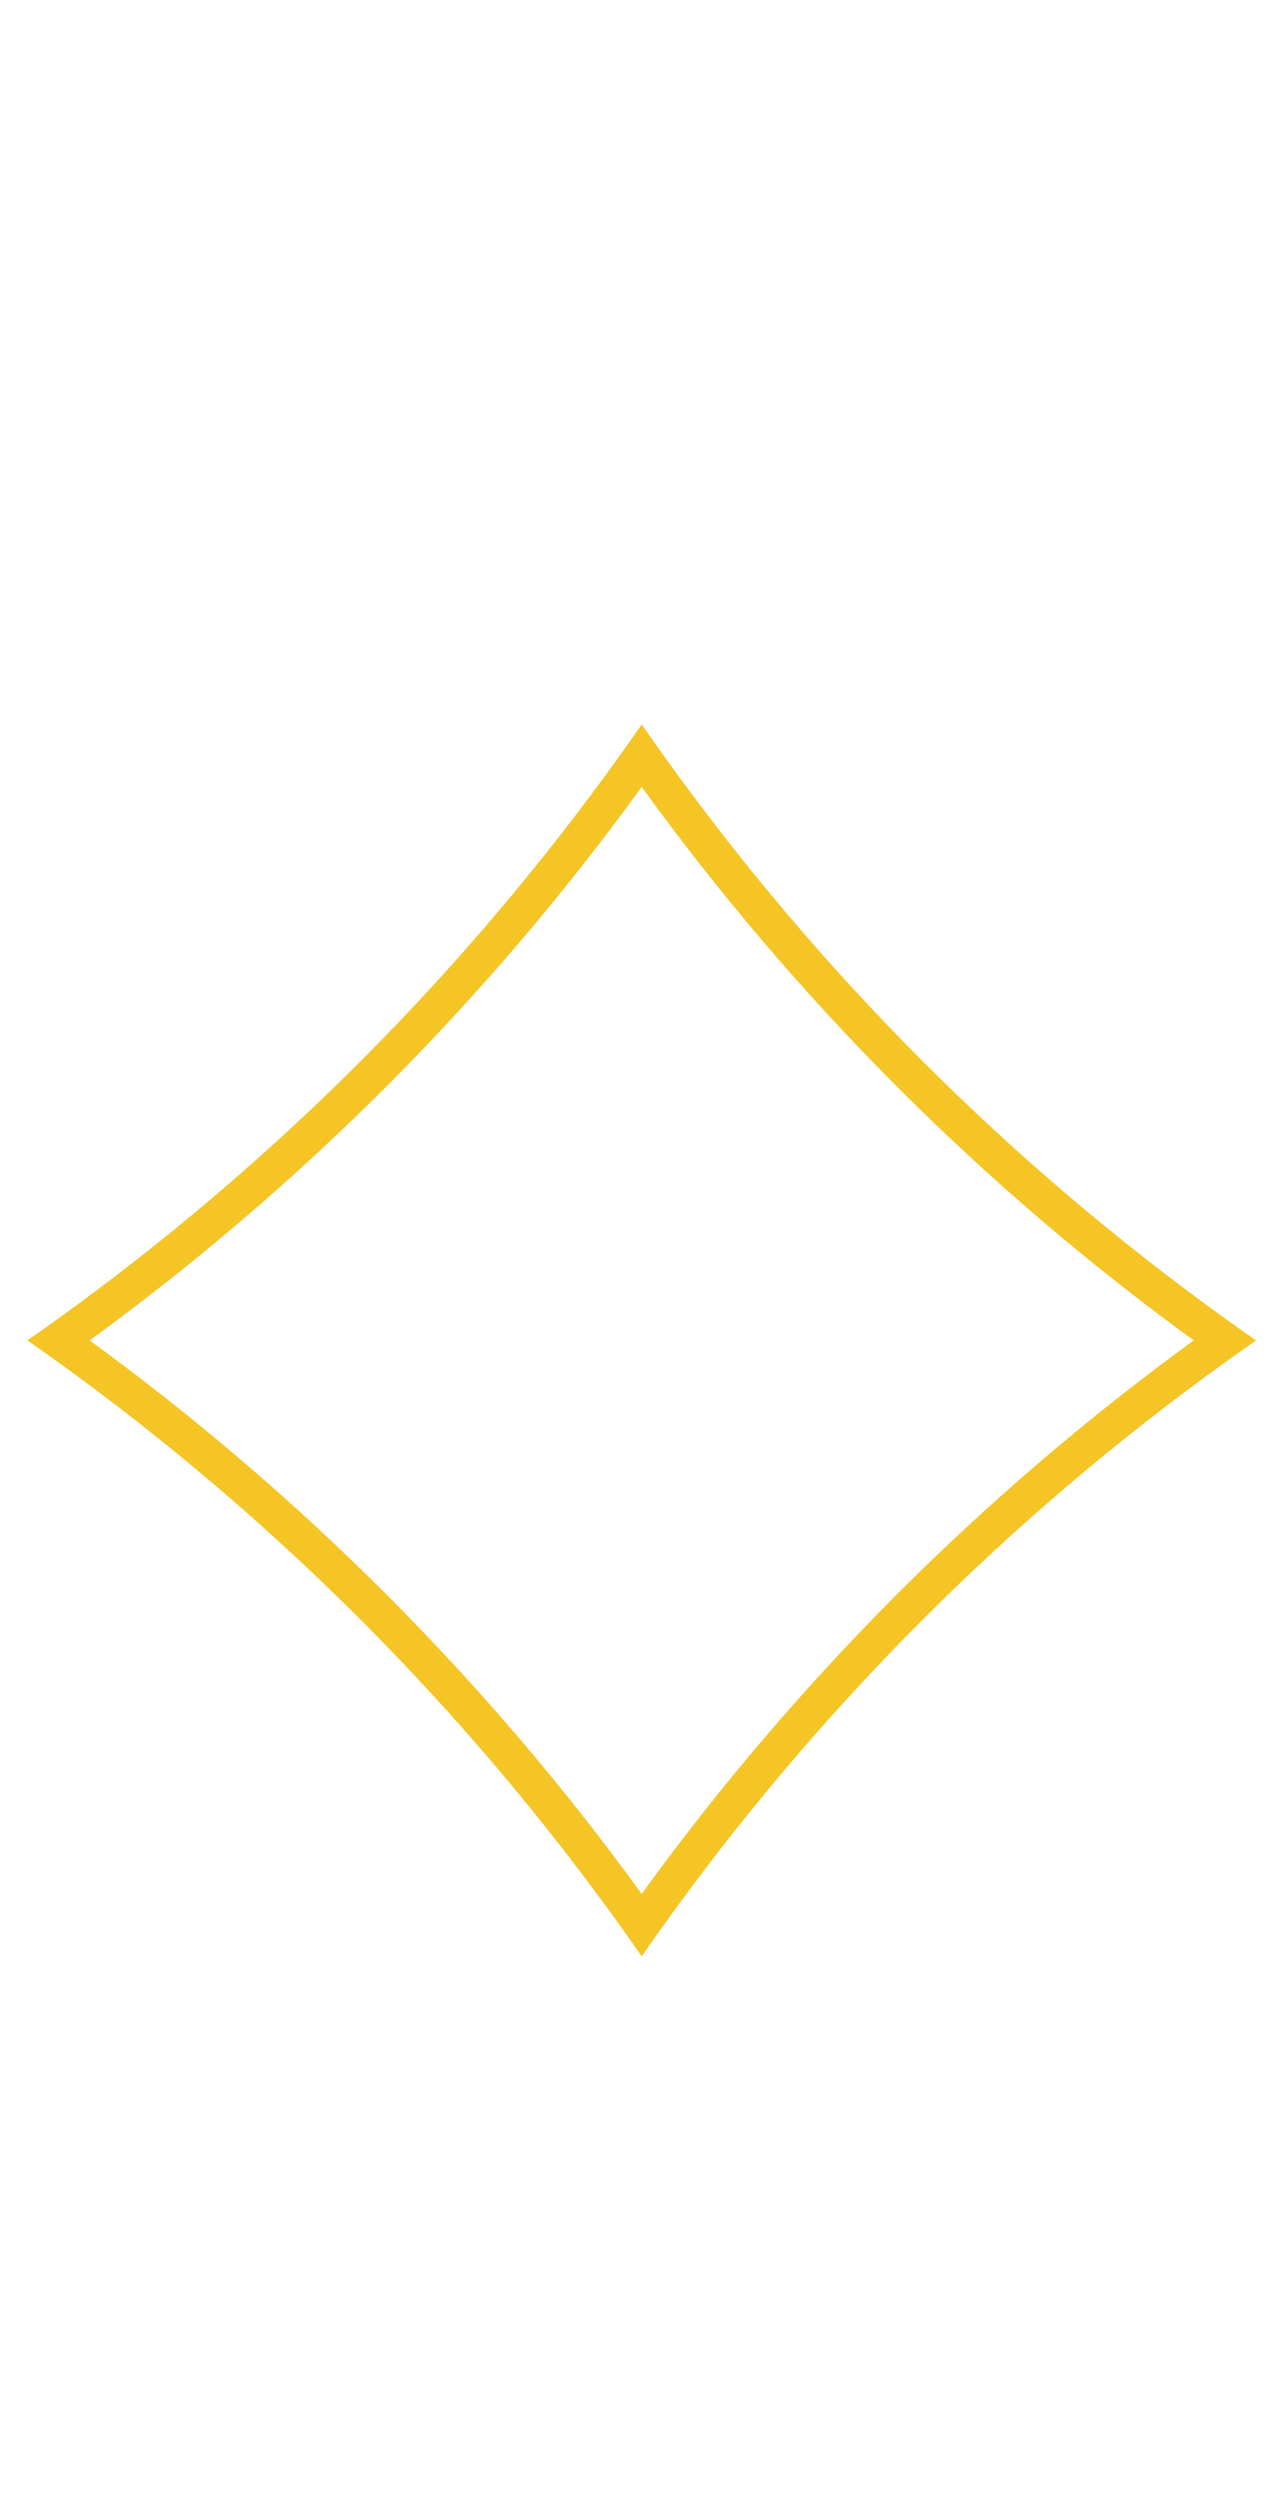 <svg width="25" height="49" viewBox="0 0 25 49" fill="none" xmlns="http://www.w3.org/2000/svg">
<g clip-path="url(#clip0_1068_4402)">
<path fill-rule="evenodd" clip-rule="evenodd" d="M12.582 14.199C12.439 14.405 12.294 14.611 12.148 14.815C9.102 19.061 5.388 22.784 1.151 25.837C0.947 25.983 0.743 26.128 0.537 26.272C0.743 26.415 0.947 26.56 1.151 26.707C5.387 29.761 9.101 33.483 12.148 37.729C12.294 37.933 12.439 38.138 12.582 38.344C12.726 38.138 12.87 37.932 13.017 37.728C16.061 33.481 19.776 29.758 24.014 26.707C24.217 26.56 24.422 26.415 24.628 26.272C24.422 26.128 24.217 25.983 24.014 25.837C19.775 22.786 16.06 19.064 13.017 14.815C12.87 14.611 12.726 14.405 12.582 14.199ZM12.582 15.424C9.565 19.587 5.912 23.248 1.758 26.272C5.911 29.297 9.564 32.958 12.582 37.12C15.598 32.956 19.251 29.295 23.406 26.272C19.25 23.25 15.597 19.589 12.582 15.424Z" fill="#F5C526"/>
</g>
<defs>
<clipPath id="clip0_1068_4402">
<rect width="24.799" height="25.508" fill="white" transform="translate(0.182 13.518)"/>
</clipPath>
</defs>
</svg>
